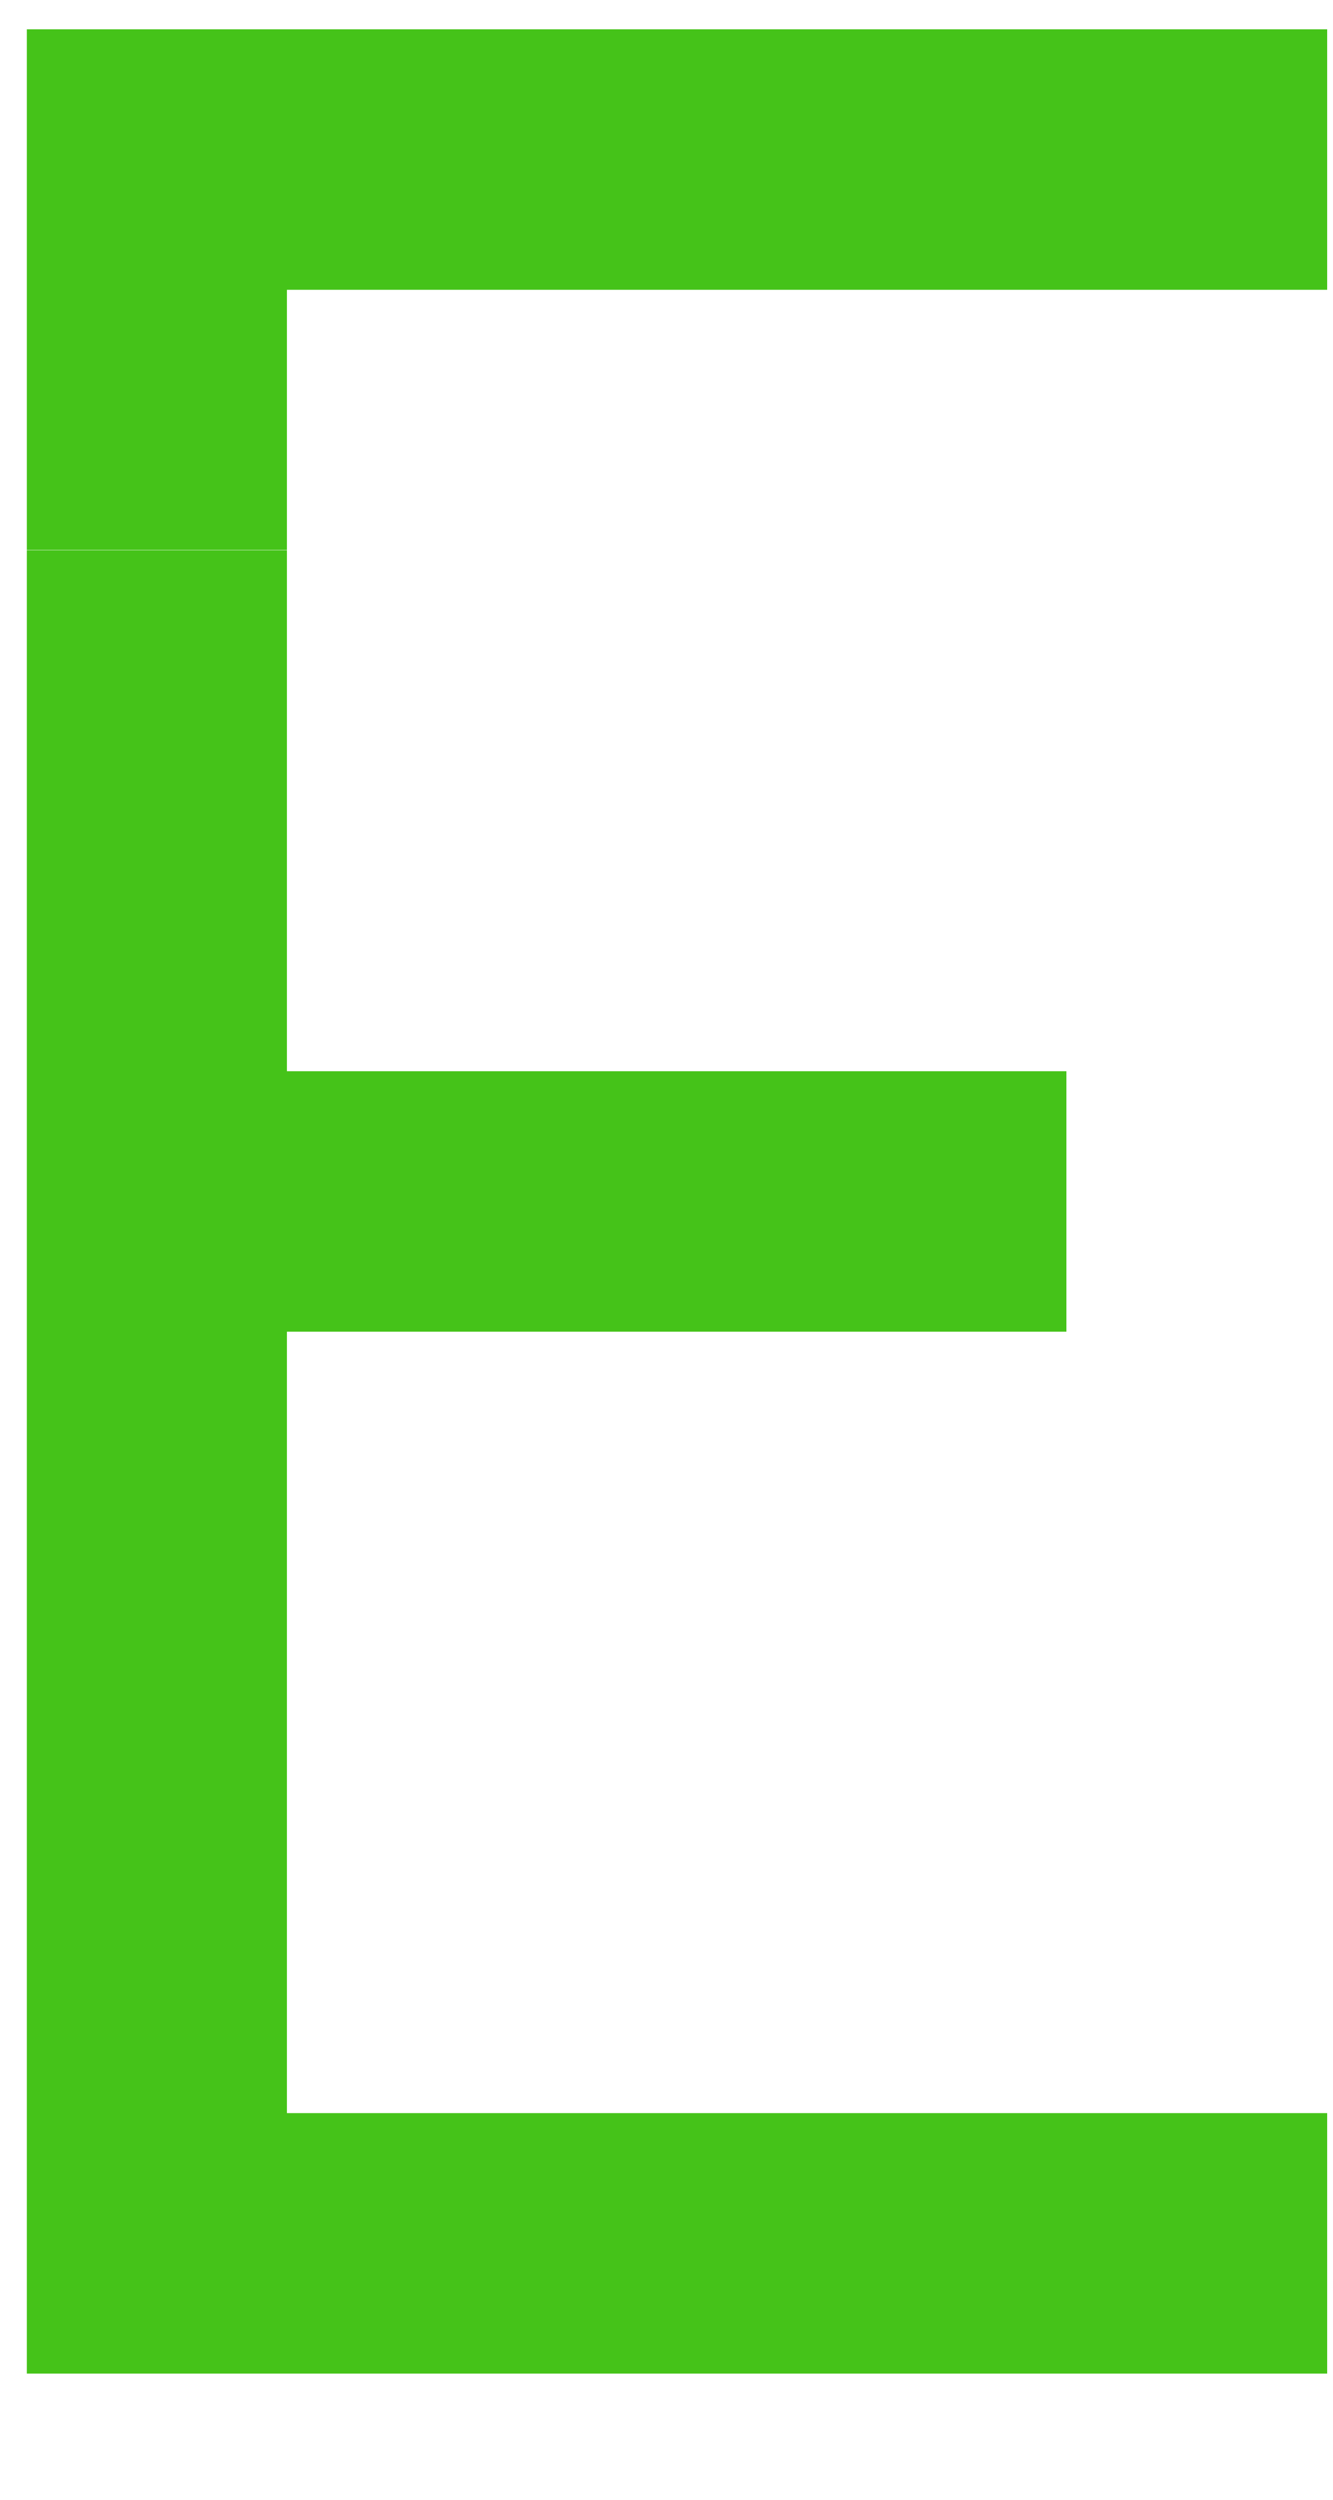 <svg xmlns="http://www.w3.org/2000/svg" width="8" height="15" viewBox="0 0 8 15">
  <defs>
    <style>
      .cls-1 {
        fill: #45c319;
        fill-rule: evenodd;
      }
    </style>
  </defs>
  <path id="E" class="cls-1" d="M1.722,1.739H0.161V0.176H1.722V1.739Zm1.561,0H1.722V0.176H3.283V1.739Zm1.561,0H3.283V0.176H4.844V1.739Zm1.561,0H4.844V0.176H6.4V1.739Zm1.561,0H6.4V0.176H7.965V1.739ZM1.722,4.865H0.161V3.3H1.722V4.865Zm0-1.563H0.161V1.739H1.722V3.3Zm0,3.126H0.161V4.865H1.722V6.428Zm0,1.563H0.161V6.428H1.722V7.991Zm1.561,0H1.722V6.428H3.283V7.991Zm1.561,0H3.283V6.428H4.844V7.991Zm1.561,0H4.844V6.428H6.4V7.991ZM1.722,9.554H0.161V7.991H1.722V9.554Zm0,1.563H0.161V9.554H1.722v1.563Zm0,1.563H0.161V11.117H1.722V12.68Zm0,1.563H0.161V12.68H1.722v1.563Zm1.561,0H1.722V12.68H3.283v1.563Zm1.561,0H3.283V12.68H4.844v1.563Zm1.561,0H4.844V12.68H6.4v1.563Zm1.561,0H6.4V12.68H7.965v1.563Z"/>
</svg>
